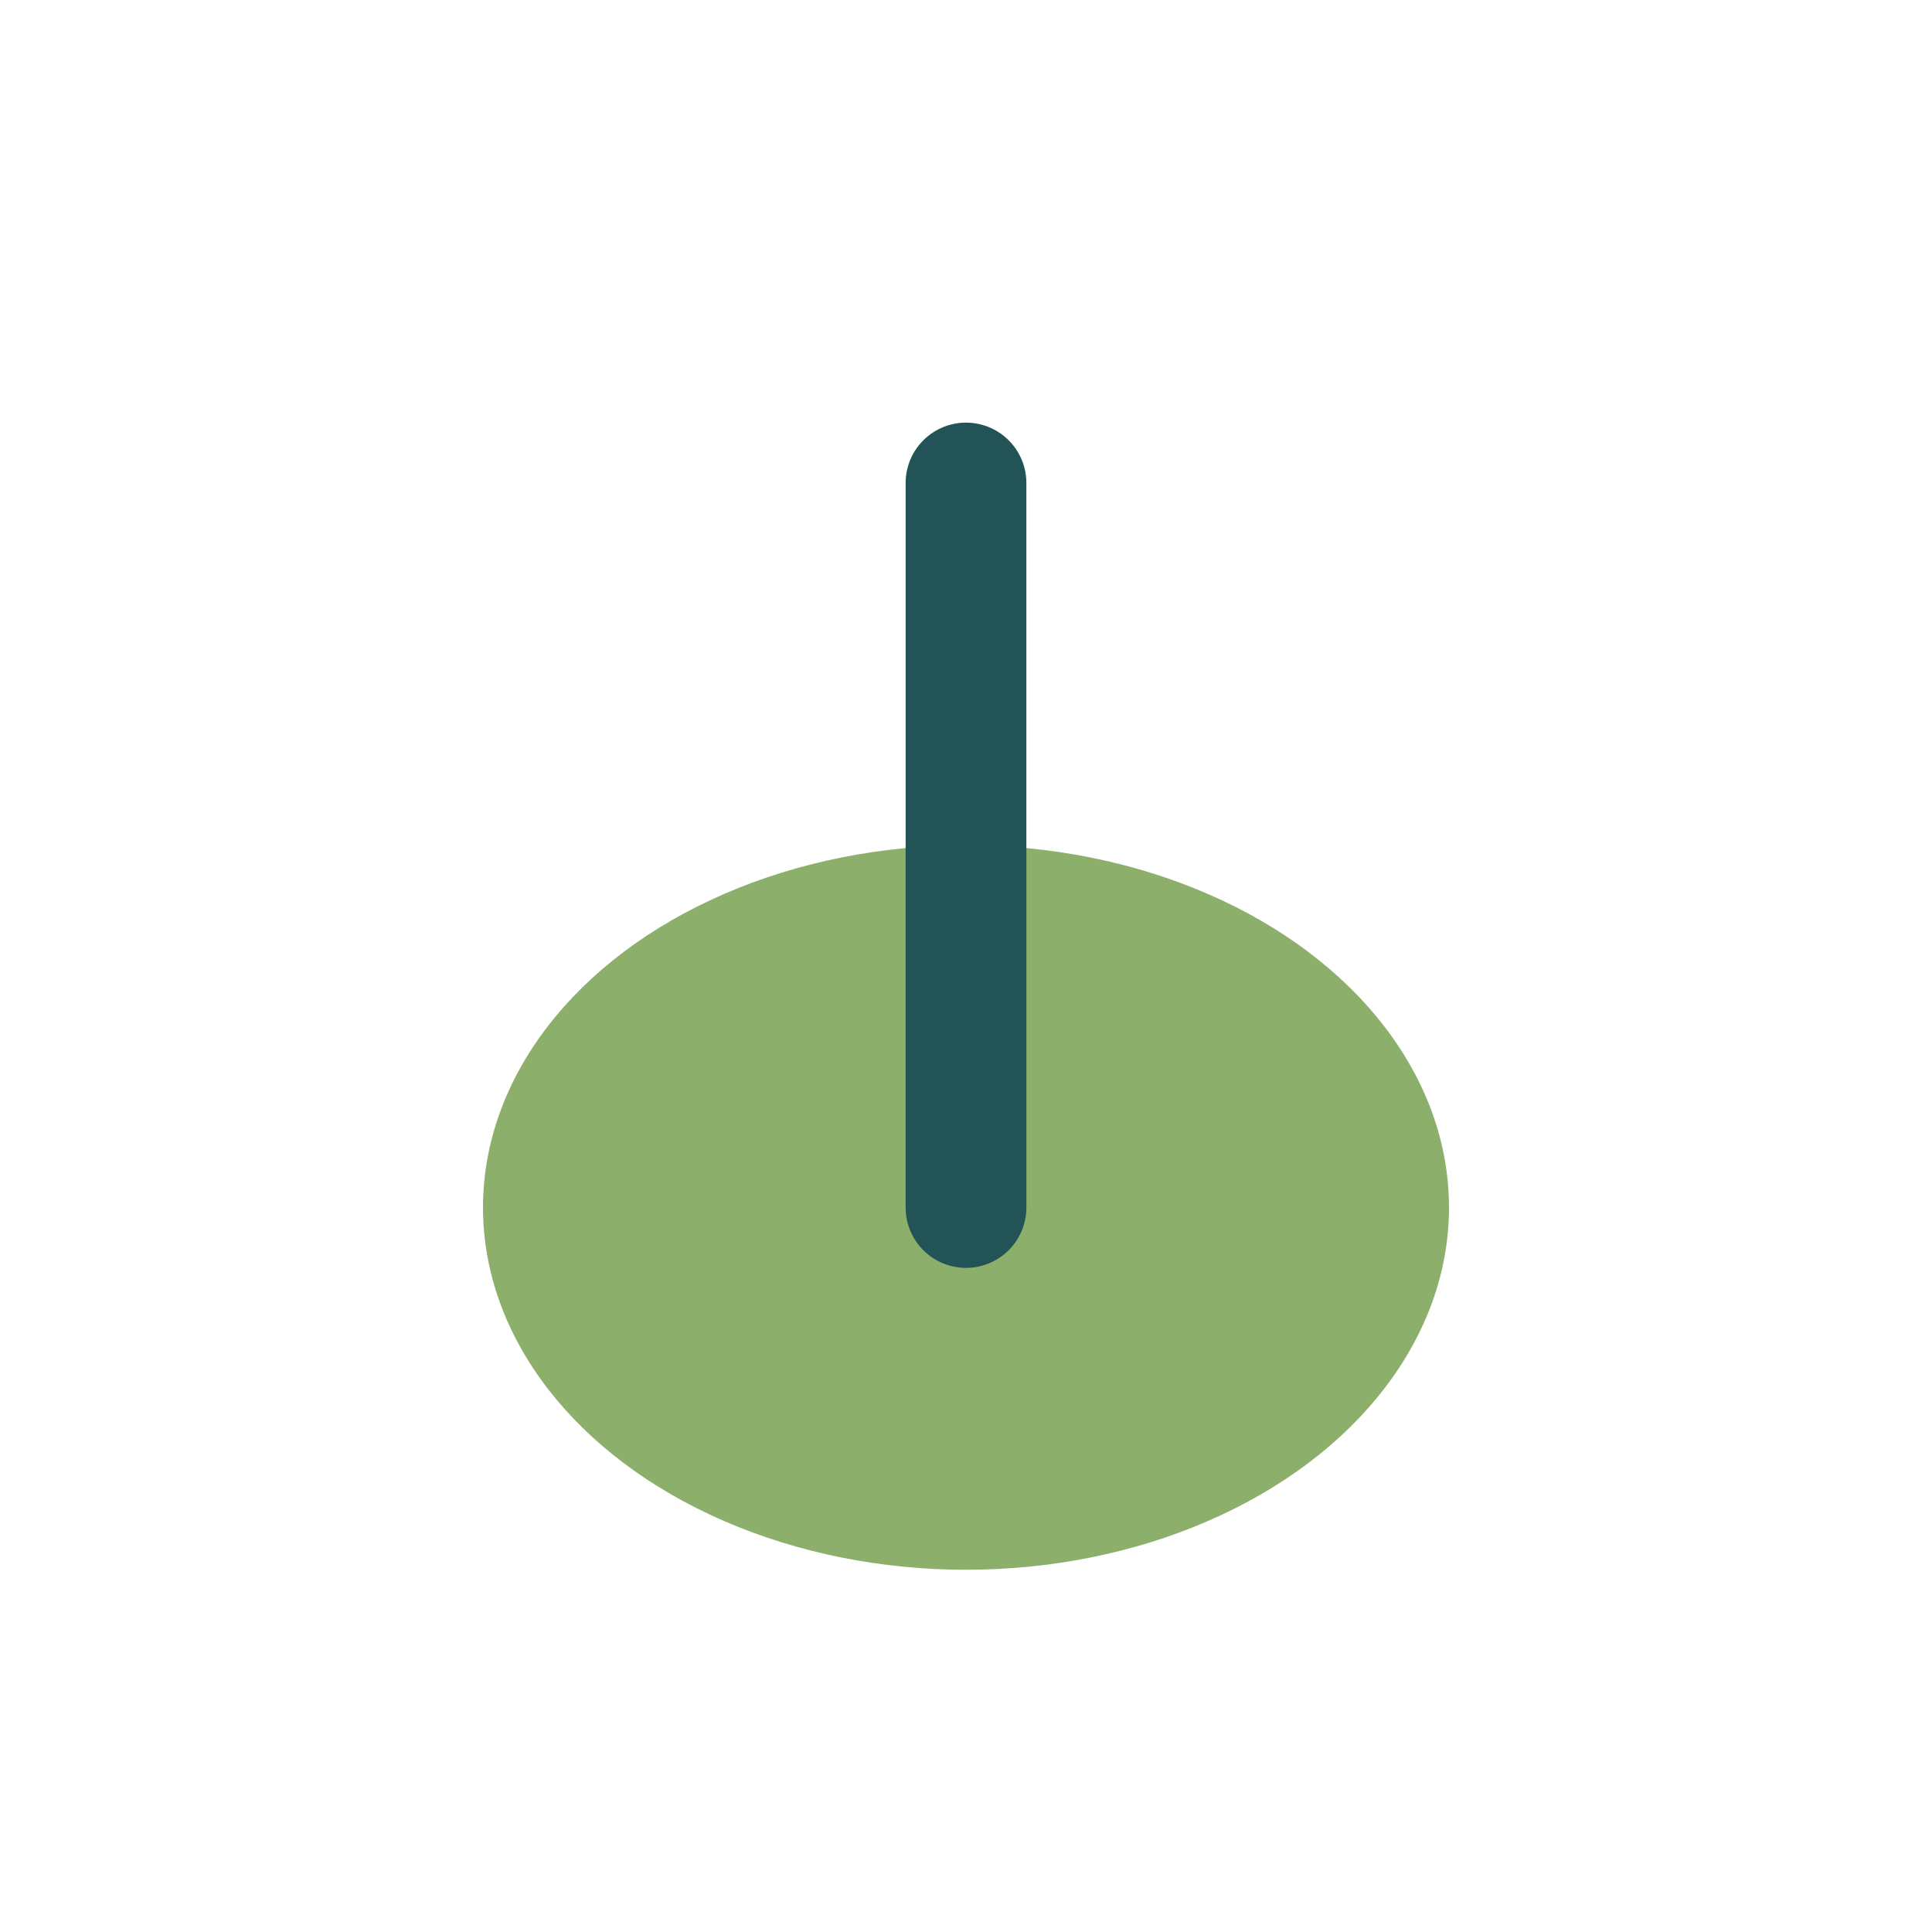<?xml version="1.0" encoding="UTF-8"?>
<svg xmlns="http://www.w3.org/2000/svg" width="32" height="32" viewBox="0 0 32 32"><ellipse cx="16" cy="20" rx="8" ry="6" fill="#8CAF6C"/><path d="M16 8v12" stroke="#225356" stroke-width="2" stroke-linecap="round"/></svg>